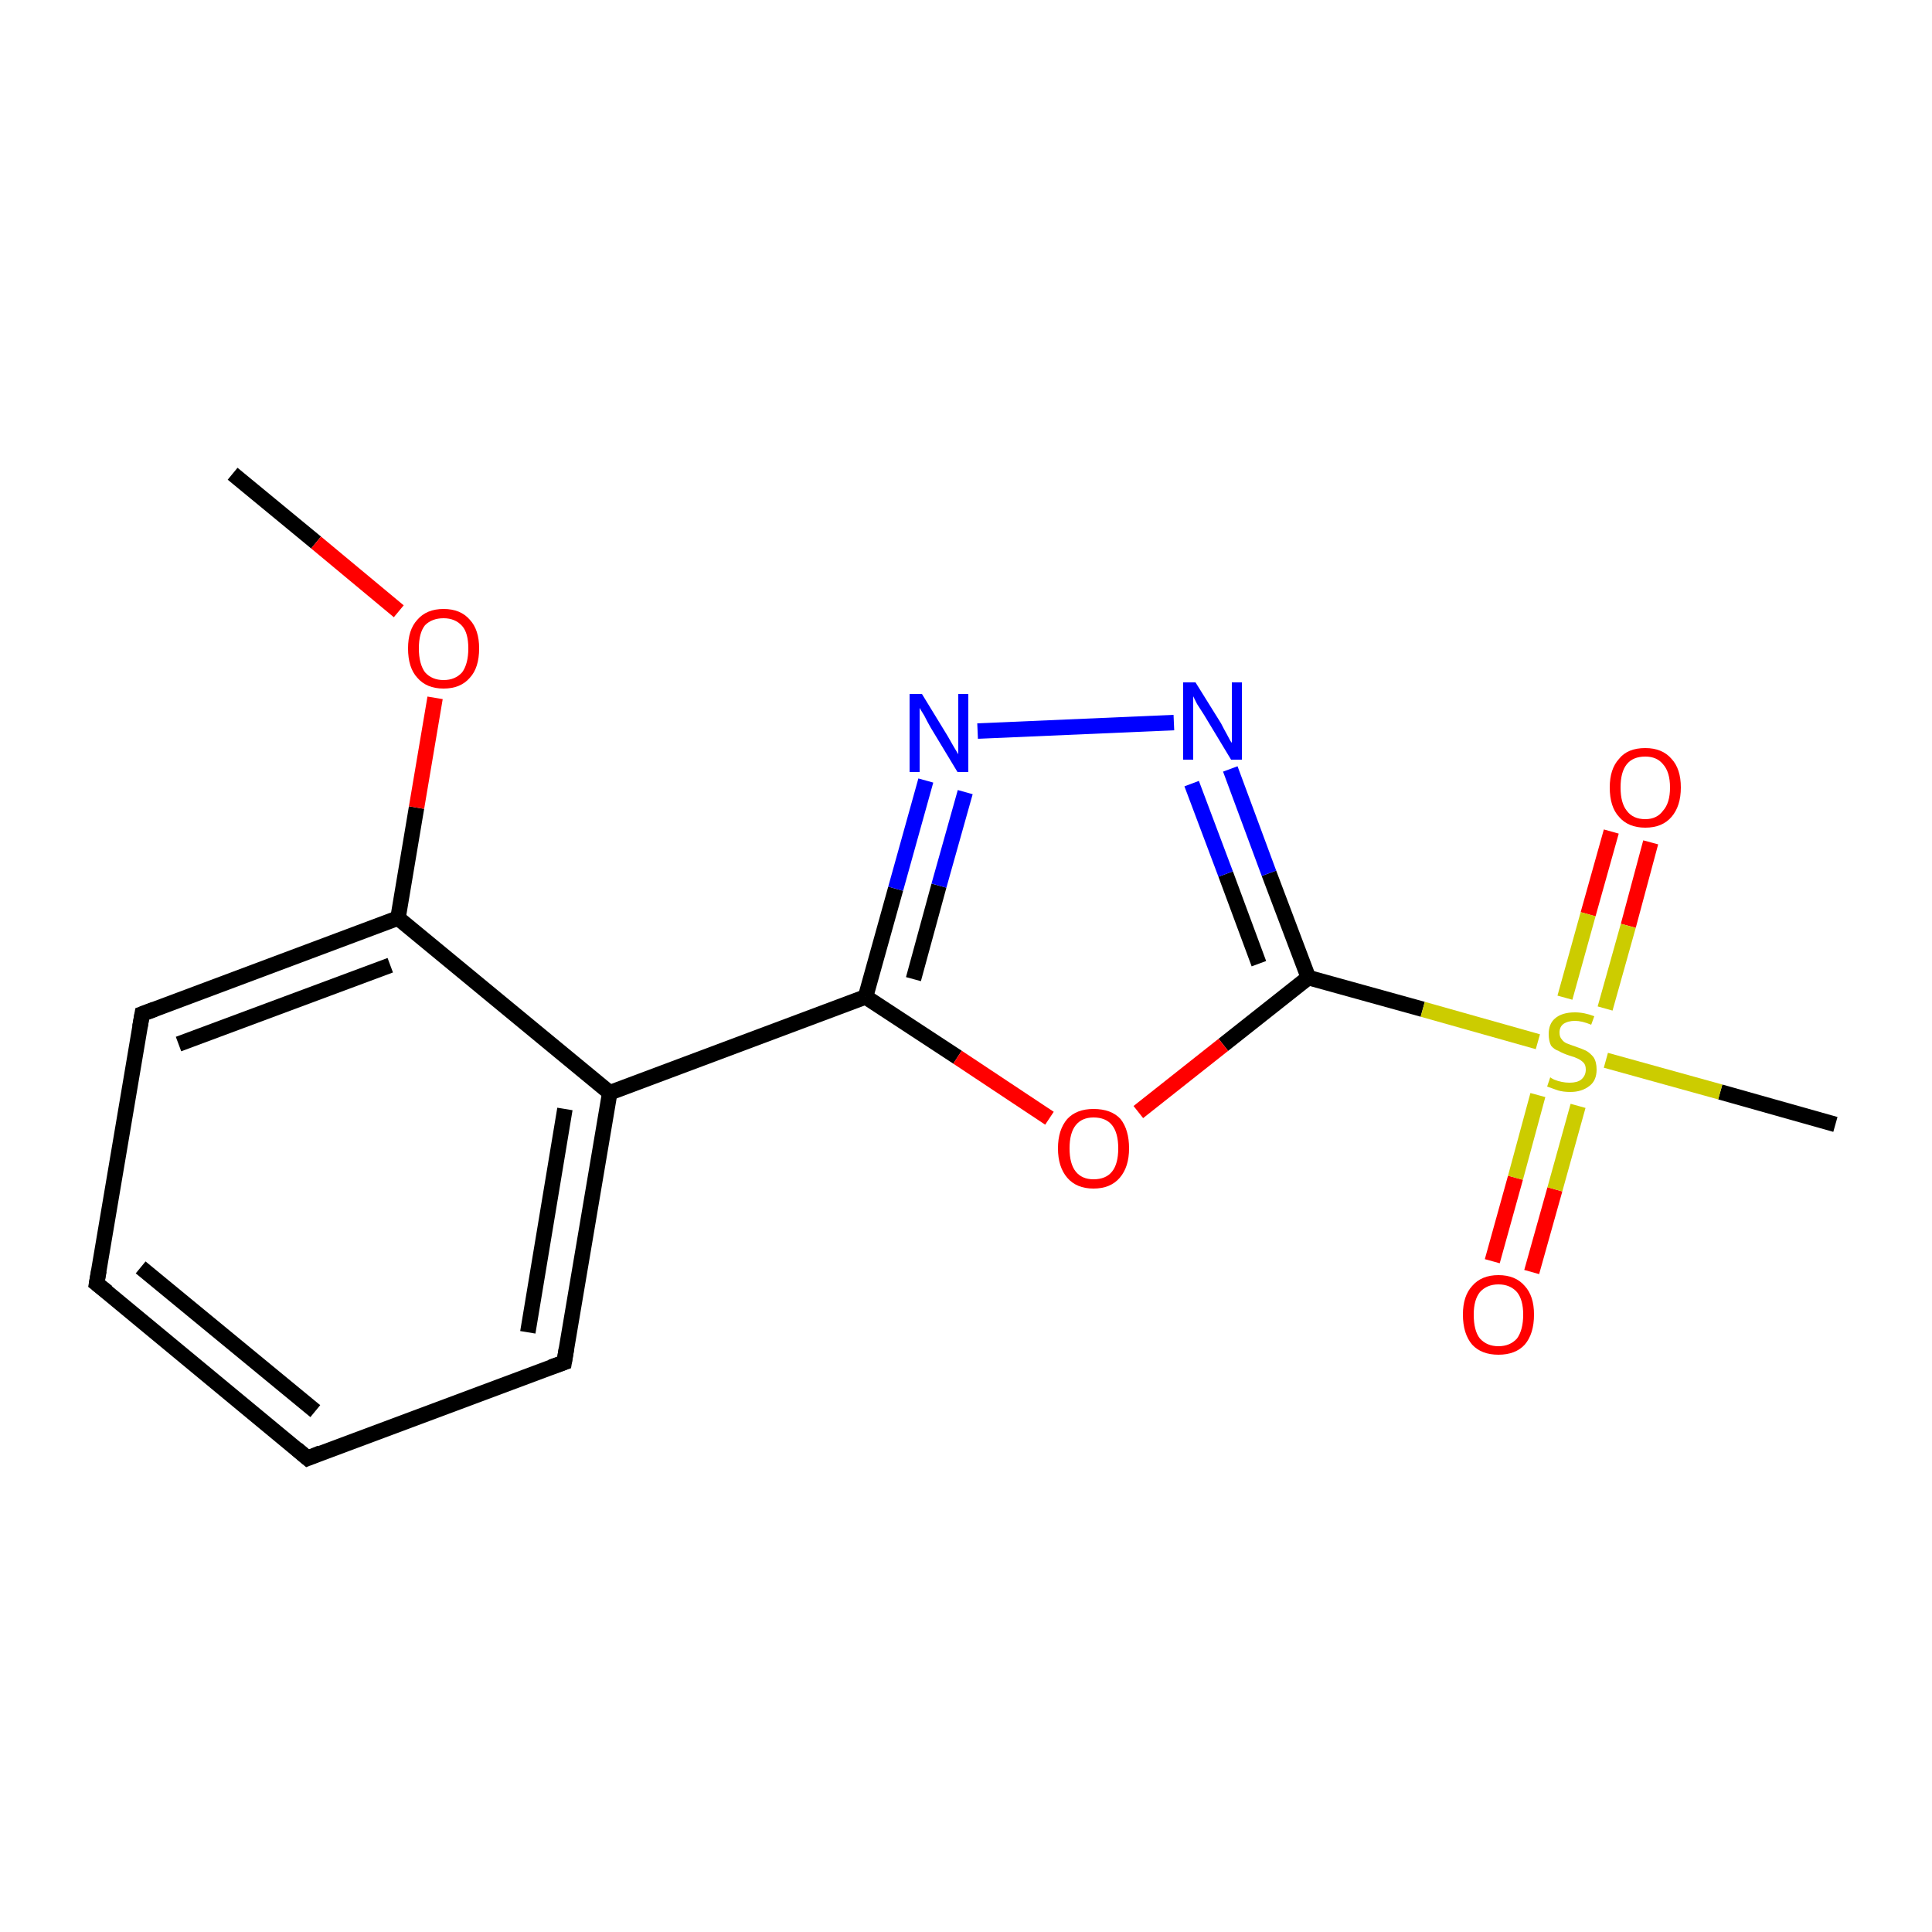 <?xml version='1.0' encoding='iso-8859-1'?>
<svg version='1.1' baseProfile='full'
              xmlns='http://www.w3.org/2000/svg'
                      xmlns:rdkit='http://www.rdkit.org/xml'
                      xmlns:xlink='http://www.w3.org/1999/xlink'
                  xml:space='preserve'
width='250px' height='250px' viewBox='0 0 250 250'>
<!-- END OF HEADER -->
<rect style='opacity:1.0;fill:#FFFFFF;stroke:none' width='250.0' height='250.0' x='0.0' y='0.0'> </rect>
<path class='bond-0 atom-0 atom-14' d='M 30.1,61.3 L 40.9,70.2' style='fill:none;fill-rule:evenodd;stroke:#000000;stroke-width:2.0px;stroke-linecap:butt;stroke-linejoin:miter;stroke-opacity:1' />
<path class='bond-0 atom-0 atom-14' d='M 40.9,70.2 L 51.6,79.1' style='fill:none;fill-rule:evenodd;stroke:#FF0000;stroke-width:2.0px;stroke-linecap:butt;stroke-linejoin:miter;stroke-opacity:1' />
<path class='bond-1 atom-1 atom-16' d='M 237.5,145.5 L 222.6,141.3' style='fill:none;fill-rule:evenodd;stroke:#000000;stroke-width:2.0px;stroke-linecap:butt;stroke-linejoin:miter;stroke-opacity:1' />
<path class='bond-1 atom-1 atom-16' d='M 222.6,141.3 L 207.8,137.2' style='fill:none;fill-rule:evenodd;stroke:#CCCC00;stroke-width:2.0px;stroke-linecap:butt;stroke-linejoin:miter;stroke-opacity:1' />
<path class='bond-2 atom-2 atom-3' d='M 39.8,188.7 L 12.5,166.1' style='fill:none;fill-rule:evenodd;stroke:#000000;stroke-width:2.0px;stroke-linecap:butt;stroke-linejoin:miter;stroke-opacity:1' />
<path class='bond-2 atom-2 atom-3' d='M 40.8,182.6 L 18.2,164.0' style='fill:none;fill-rule:evenodd;stroke:#000000;stroke-width:2.0px;stroke-linecap:butt;stroke-linejoin:miter;stroke-opacity:1' />
<path class='bond-3 atom-2 atom-4' d='M 39.8,188.7 L 73.0,176.3' style='fill:none;fill-rule:evenodd;stroke:#000000;stroke-width:2.0px;stroke-linecap:butt;stroke-linejoin:miter;stroke-opacity:1' />
<path class='bond-4 atom-3 atom-5' d='M 12.5,166.1 L 18.4,131.2' style='fill:none;fill-rule:evenodd;stroke:#000000;stroke-width:2.0px;stroke-linecap:butt;stroke-linejoin:miter;stroke-opacity:1' />
<path class='bond-5 atom-4 atom-6' d='M 73.0,176.3 L 78.9,141.4' style='fill:none;fill-rule:evenodd;stroke:#000000;stroke-width:2.0px;stroke-linecap:butt;stroke-linejoin:miter;stroke-opacity:1' />
<path class='bond-5 atom-4 atom-6' d='M 68.3,172.4 L 73.1,143.5' style='fill:none;fill-rule:evenodd;stroke:#000000;stroke-width:2.0px;stroke-linecap:butt;stroke-linejoin:miter;stroke-opacity:1' />
<path class='bond-6 atom-5 atom-7' d='M 18.4,131.2 L 51.5,118.8' style='fill:none;fill-rule:evenodd;stroke:#000000;stroke-width:2.0px;stroke-linecap:butt;stroke-linejoin:miter;stroke-opacity:1' />
<path class='bond-6 atom-5 atom-7' d='M 23.1,135.1 L 50.5,124.9' style='fill:none;fill-rule:evenodd;stroke:#000000;stroke-width:2.0px;stroke-linecap:butt;stroke-linejoin:miter;stroke-opacity:1' />
<path class='bond-7 atom-6 atom-7' d='M 78.9,141.4 L 51.5,118.8' style='fill:none;fill-rule:evenodd;stroke:#000000;stroke-width:2.0px;stroke-linecap:butt;stroke-linejoin:miter;stroke-opacity:1' />
<path class='bond-8 atom-6 atom-8' d='M 78.9,141.4 L 112.0,129.0' style='fill:none;fill-rule:evenodd;stroke:#000000;stroke-width:2.0px;stroke-linecap:butt;stroke-linejoin:miter;stroke-opacity:1' />
<path class='bond-9 atom-7 atom-14' d='M 51.5,118.8 L 53.9,104.5' style='fill:none;fill-rule:evenodd;stroke:#000000;stroke-width:2.0px;stroke-linecap:butt;stroke-linejoin:miter;stroke-opacity:1' />
<path class='bond-9 atom-7 atom-14' d='M 53.9,104.5 L 56.3,90.3' style='fill:none;fill-rule:evenodd;stroke:#FF0000;stroke-width:2.0px;stroke-linecap:butt;stroke-linejoin:miter;stroke-opacity:1' />
<path class='bond-10 atom-8 atom-10' d='M 112.0,129.0 L 115.9,115.0' style='fill:none;fill-rule:evenodd;stroke:#000000;stroke-width:2.0px;stroke-linecap:butt;stroke-linejoin:miter;stroke-opacity:1' />
<path class='bond-10 atom-8 atom-10' d='M 115.9,115.0 L 119.8,101.0' style='fill:none;fill-rule:evenodd;stroke:#0000FF;stroke-width:2.0px;stroke-linecap:butt;stroke-linejoin:miter;stroke-opacity:1' />
<path class='bond-10 atom-8 atom-10' d='M 118.2,126.7 L 121.5,114.6' style='fill:none;fill-rule:evenodd;stroke:#000000;stroke-width:2.0px;stroke-linecap:butt;stroke-linejoin:miter;stroke-opacity:1' />
<path class='bond-10 atom-8 atom-10' d='M 121.5,114.6 L 124.9,102.5' style='fill:none;fill-rule:evenodd;stroke:#0000FF;stroke-width:2.0px;stroke-linecap:butt;stroke-linejoin:miter;stroke-opacity:1' />
<path class='bond-11 atom-8 atom-15' d='M 112.0,129.0 L 123.9,136.8' style='fill:none;fill-rule:evenodd;stroke:#000000;stroke-width:2.0px;stroke-linecap:butt;stroke-linejoin:miter;stroke-opacity:1' />
<path class='bond-11 atom-8 atom-15' d='M 123.9,136.8 L 135.8,144.7' style='fill:none;fill-rule:evenodd;stroke:#FF0000;stroke-width:2.0px;stroke-linecap:butt;stroke-linejoin:miter;stroke-opacity:1' />
<path class='bond-12 atom-9 atom-11' d='M 169.3,126.5 L 164.2,113.0' style='fill:none;fill-rule:evenodd;stroke:#000000;stroke-width:2.0px;stroke-linecap:butt;stroke-linejoin:miter;stroke-opacity:1' />
<path class='bond-12 atom-9 atom-11' d='M 164.2,113.0 L 159.2,99.5' style='fill:none;fill-rule:evenodd;stroke:#0000FF;stroke-width:2.0px;stroke-linecap:butt;stroke-linejoin:miter;stroke-opacity:1' />
<path class='bond-12 atom-9 atom-11' d='M 162.9,124.7 L 158.6,113.1' style='fill:none;fill-rule:evenodd;stroke:#000000;stroke-width:2.0px;stroke-linecap:butt;stroke-linejoin:miter;stroke-opacity:1' />
<path class='bond-12 atom-9 atom-11' d='M 158.6,113.1 L 154.2,101.4' style='fill:none;fill-rule:evenodd;stroke:#0000FF;stroke-width:2.0px;stroke-linecap:butt;stroke-linejoin:miter;stroke-opacity:1' />
<path class='bond-13 atom-9 atom-15' d='M 169.3,126.5 L 158.3,135.2' style='fill:none;fill-rule:evenodd;stroke:#000000;stroke-width:2.0px;stroke-linecap:butt;stroke-linejoin:miter;stroke-opacity:1' />
<path class='bond-13 atom-9 atom-15' d='M 158.3,135.2 L 147.3,143.9' style='fill:none;fill-rule:evenodd;stroke:#FF0000;stroke-width:2.0px;stroke-linecap:butt;stroke-linejoin:miter;stroke-opacity:1' />
<path class='bond-14 atom-9 atom-16' d='M 169.3,126.5 L 184.1,130.6' style='fill:none;fill-rule:evenodd;stroke:#000000;stroke-width:2.0px;stroke-linecap:butt;stroke-linejoin:miter;stroke-opacity:1' />
<path class='bond-14 atom-9 atom-16' d='M 184.1,130.6 L 199.0,134.8' style='fill:none;fill-rule:evenodd;stroke:#CCCC00;stroke-width:2.0px;stroke-linecap:butt;stroke-linejoin:miter;stroke-opacity:1' />
<path class='bond-15 atom-10 atom-11' d='M 126.5,94.6 L 151.9,93.5' style='fill:none;fill-rule:evenodd;stroke:#0000FF;stroke-width:2.0px;stroke-linecap:butt;stroke-linejoin:miter;stroke-opacity:1' />
<path class='bond-16 atom-12 atom-16' d='M 213.6,109.0 L 210.7,119.8' style='fill:none;fill-rule:evenodd;stroke:#FF0000;stroke-width:2.0px;stroke-linecap:butt;stroke-linejoin:miter;stroke-opacity:1' />
<path class='bond-16 atom-12 atom-16' d='M 210.7,119.8 L 207.7,130.5' style='fill:none;fill-rule:evenodd;stroke:#CCCC00;stroke-width:2.0px;stroke-linecap:butt;stroke-linejoin:miter;stroke-opacity:1' />
<path class='bond-16 atom-12 atom-16' d='M 208.5,107.6 L 205.5,118.3' style='fill:none;fill-rule:evenodd;stroke:#FF0000;stroke-width:2.0px;stroke-linecap:butt;stroke-linejoin:miter;stroke-opacity:1' />
<path class='bond-16 atom-12 atom-16' d='M 205.5,118.3 L 202.5,129.1' style='fill:none;fill-rule:evenodd;stroke:#CCCC00;stroke-width:2.0px;stroke-linecap:butt;stroke-linejoin:miter;stroke-opacity:1' />
<path class='bond-17 atom-13 atom-16' d='M 193.1,163.2 L 196.1,152.4' style='fill:none;fill-rule:evenodd;stroke:#FF0000;stroke-width:2.0px;stroke-linecap:butt;stroke-linejoin:miter;stroke-opacity:1' />
<path class='bond-17 atom-13 atom-16' d='M 196.1,152.4 L 199.0,141.7' style='fill:none;fill-rule:evenodd;stroke:#CCCC00;stroke-width:2.0px;stroke-linecap:butt;stroke-linejoin:miter;stroke-opacity:1' />
<path class='bond-17 atom-13 atom-16' d='M 198.2,164.6 L 201.2,153.9' style='fill:none;fill-rule:evenodd;stroke:#FF0000;stroke-width:2.0px;stroke-linecap:butt;stroke-linejoin:miter;stroke-opacity:1' />
<path class='bond-17 atom-13 atom-16' d='M 201.2,153.9 L 204.2,143.1' style='fill:none;fill-rule:evenodd;stroke:#CCCC00;stroke-width:2.0px;stroke-linecap:butt;stroke-linejoin:miter;stroke-opacity:1' />
<path d='M 38.4,187.5 L 39.8,188.7 L 41.5,188.0' style='fill:none;stroke:#000000;stroke-width:2.0px;stroke-linecap:butt;stroke-linejoin:miter;stroke-opacity:1;' />
<path d='M 13.9,167.2 L 12.5,166.1 L 12.8,164.4' style='fill:none;stroke:#000000;stroke-width:2.0px;stroke-linecap:butt;stroke-linejoin:miter;stroke-opacity:1;' />
<path d='M 71.3,176.9 L 73.0,176.3 L 73.3,174.5' style='fill:none;stroke:#000000;stroke-width:2.0px;stroke-linecap:butt;stroke-linejoin:miter;stroke-opacity:1;' />
<path d='M 18.1,132.9 L 18.4,131.2 L 20.0,130.6' style='fill:none;stroke:#000000;stroke-width:2.0px;stroke-linecap:butt;stroke-linejoin:miter;stroke-opacity:1;' />
<path class='atom-10' d='M 119.3 89.8
L 122.6 95.2
Q 122.9 95.7, 123.4 96.6
Q 124.0 97.6, 124.0 97.6
L 124.0 89.8
L 125.3 89.8
L 125.3 99.9
L 123.9 99.9
L 120.4 94.1
Q 120.0 93.4, 119.6 92.6
Q 119.1 91.8, 119.0 91.6
L 119.0 99.9
L 117.7 99.9
L 117.7 89.8
L 119.3 89.8
' fill='#0000FF'/>
<path class='atom-11' d='M 154.7 88.3
L 158.0 93.6
Q 158.3 94.2, 158.8 95.1
Q 159.3 96.1, 159.4 96.1
L 159.4 88.3
L 160.7 88.3
L 160.7 98.3
L 159.3 98.3
L 155.8 92.5
Q 155.4 91.9, 154.9 91.1
Q 154.5 90.3, 154.4 90.1
L 154.4 98.3
L 153.1 98.3
L 153.1 88.3
L 154.7 88.3
' fill='#0000FF'/>
<path class='atom-12' d='M 208.3 101.9
Q 208.3 99.5, 209.5 98.2
Q 210.6 96.8, 212.9 96.8
Q 215.1 96.8, 216.3 98.2
Q 217.5 99.5, 217.5 101.9
Q 217.5 104.3, 216.3 105.7
Q 215.1 107.1, 212.9 107.1
Q 210.7 107.1, 209.5 105.7
Q 208.3 104.4, 208.3 101.9
M 212.9 106.0
Q 214.4 106.0, 215.2 104.9
Q 216.1 103.9, 216.1 101.9
Q 216.1 99.9, 215.2 98.9
Q 214.4 97.9, 212.9 97.9
Q 211.3 97.9, 210.5 98.9
Q 209.7 99.9, 209.7 101.9
Q 209.7 103.9, 210.5 104.9
Q 211.3 106.0, 212.9 106.0
' fill='#FF0000'/>
<path class='atom-13' d='M 189.3 170.1
Q 189.3 167.7, 190.5 166.4
Q 191.7 165.0, 193.9 165.0
Q 196.1 165.0, 197.3 166.4
Q 198.5 167.7, 198.5 170.1
Q 198.5 172.6, 197.3 174.0
Q 196.1 175.3, 193.9 175.3
Q 191.7 175.3, 190.5 174.0
Q 189.3 172.6, 189.3 170.1
M 193.9 174.2
Q 195.4 174.2, 196.3 173.2
Q 197.1 172.1, 197.1 170.1
Q 197.1 168.2, 196.3 167.2
Q 195.4 166.2, 193.9 166.2
Q 192.4 166.2, 191.5 167.2
Q 190.7 168.2, 190.7 170.1
Q 190.7 172.2, 191.5 173.2
Q 192.4 174.2, 193.9 174.2
' fill='#FF0000'/>
<path class='atom-14' d='M 52.8 83.9
Q 52.8 81.5, 54.0 80.2
Q 55.2 78.8, 57.4 78.8
Q 59.6 78.8, 60.8 80.2
Q 62.0 81.5, 62.0 83.9
Q 62.0 86.4, 60.8 87.7
Q 59.6 89.1, 57.4 89.1
Q 55.2 89.1, 54.0 87.7
Q 52.8 86.4, 52.8 83.9
M 57.4 88.0
Q 58.9 88.0, 59.8 87.0
Q 60.6 85.9, 60.6 83.9
Q 60.6 81.9, 59.8 81.0
Q 58.9 80.0, 57.4 80.0
Q 55.9 80.0, 55.0 80.9
Q 54.2 81.9, 54.2 83.9
Q 54.2 85.9, 55.0 87.0
Q 55.9 88.0, 57.4 88.0
' fill='#FF0000'/>
<path class='atom-15' d='M 136.9 148.6
Q 136.9 146.2, 138.1 144.8
Q 139.3 143.5, 141.5 143.5
Q 143.8 143.5, 145.0 144.8
Q 146.1 146.2, 146.1 148.6
Q 146.1 151.0, 144.9 152.4
Q 143.7 153.8, 141.5 153.8
Q 139.3 153.8, 138.1 152.4
Q 136.9 151.0, 136.9 148.6
M 141.5 152.6
Q 143.1 152.6, 143.9 151.6
Q 144.7 150.6, 144.7 148.6
Q 144.7 146.6, 143.9 145.6
Q 143.1 144.6, 141.5 144.6
Q 140.0 144.6, 139.2 145.6
Q 138.4 146.6, 138.4 148.6
Q 138.4 150.6, 139.2 151.6
Q 140.0 152.6, 141.5 152.6
' fill='#FF0000'/>
<path class='atom-16' d='M 200.6 139.4
Q 200.7 139.5, 201.1 139.7
Q 201.6 139.9, 202.1 140.0
Q 202.6 140.1, 203.1 140.1
Q 204.1 140.1, 204.6 139.7
Q 205.2 139.2, 205.2 138.4
Q 205.2 137.8, 204.9 137.5
Q 204.6 137.2, 204.2 137.0
Q 203.8 136.8, 203.1 136.6
Q 202.2 136.3, 201.7 136.0
Q 201.1 135.8, 200.7 135.3
Q 200.4 134.7, 200.4 133.8
Q 200.4 132.5, 201.2 131.8
Q 202.1 131.0, 203.8 131.0
Q 205.0 131.0, 206.3 131.5
L 205.9 132.6
Q 204.7 132.1, 203.8 132.1
Q 202.9 132.1, 202.3 132.5
Q 201.8 132.9, 201.8 133.6
Q 201.8 134.2, 202.1 134.5
Q 202.3 134.8, 202.7 135.0
Q 203.2 135.2, 203.8 135.4
Q 204.7 135.7, 205.3 136.0
Q 205.8 136.3, 206.2 136.8
Q 206.6 137.4, 206.6 138.4
Q 206.6 139.8, 205.7 140.5
Q 204.7 141.3, 203.2 141.3
Q 202.3 141.3, 201.6 141.1
Q 201.0 140.9, 200.2 140.6
L 200.6 139.4
' fill='#CCCC00'/>
</svg>
